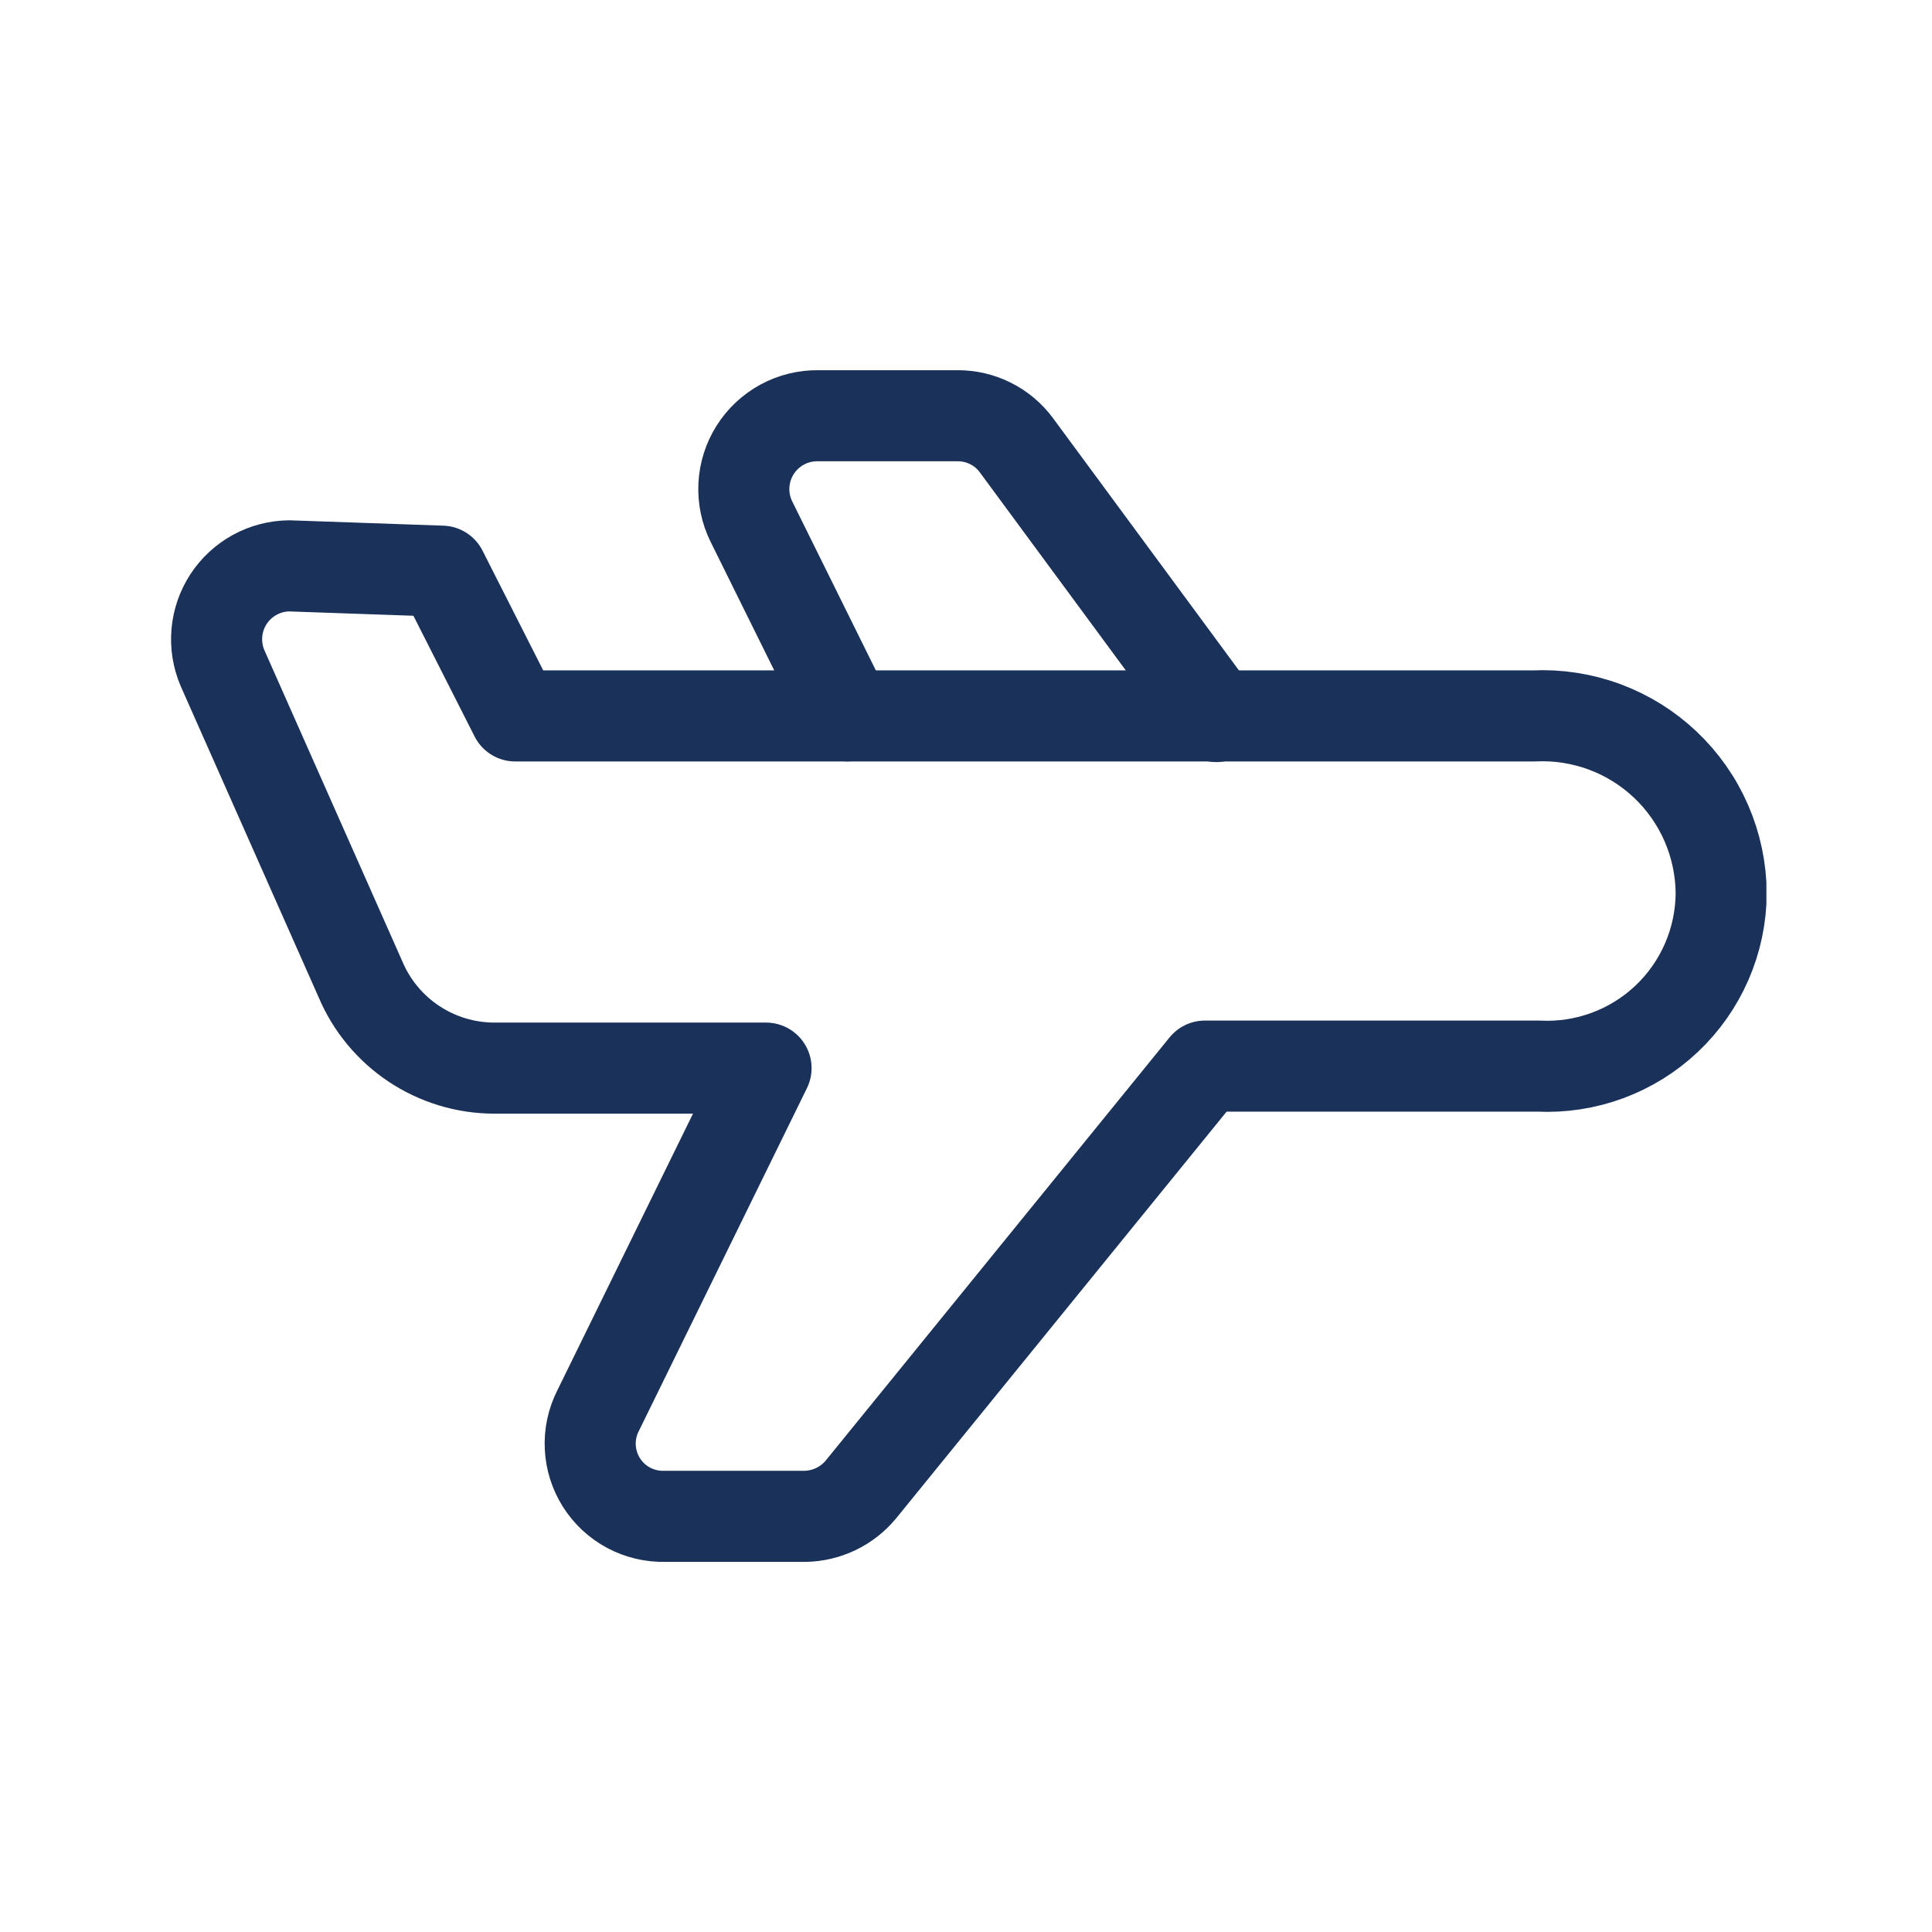 <?xml version="1.0" encoding="UTF-8"?> <svg xmlns="http://www.w3.org/2000/svg" width="70" height="70" viewBox="0 0 70 70" fill="none"><g clip-path="url(#clip0_4003_185)"><path d="M44.072 25.962L36.822 16.126C36.575 15.794 36.255 15.525 35.885 15.341C35.516 15.156 35.108 15.061 34.695 15.063H29.644C29.189 15.056 28.739 15.167 28.338 15.385C27.938 15.603 27.6 15.92 27.357 16.306C27.115 16.691 26.975 17.133 26.953 17.588C26.93 18.044 27.025 18.497 27.228 18.905L30.708 25.938" stroke="#1A315A" stroke-width="3.3" stroke-linecap="round" stroke-linejoin="round"></path><path d="M55.571 25.939H18.668L16.01 20.695L10.476 20.502C10.039 20.507 9.611 20.619 9.228 20.829C8.845 21.039 8.52 21.34 8.281 21.706C8.042 22.071 7.897 22.49 7.858 22.925C7.819 23.36 7.889 23.798 8.059 24.2L13.062 35.485C13.464 36.435 14.137 37.247 14.996 37.818C15.855 38.389 16.863 38.696 17.895 38.7H27.755L21.665 51.121C21.46 51.528 21.364 51.98 21.387 52.435C21.409 52.889 21.549 53.33 21.792 53.715C22.035 54.099 22.374 54.414 22.775 54.629C23.177 54.843 23.627 54.95 24.082 54.94H29.157C29.545 54.935 29.927 54.846 30.278 54.679C30.628 54.512 30.939 54.271 31.187 53.973L43.657 38.627H55.74C56.59 38.669 57.441 38.539 58.239 38.244C59.038 37.949 59.769 37.496 60.387 36.911C61.006 36.326 61.5 35.622 61.839 34.841C62.178 34.061 62.356 33.219 62.362 32.368C62.356 31.494 62.174 30.631 61.826 29.829C61.478 29.028 60.972 28.305 60.338 27.705C59.703 27.104 58.954 26.638 58.135 26.335C57.316 26.032 56.444 25.897 55.571 25.939V25.939Z" stroke="#1A315A" stroke-width="3.3" stroke-linecap="round" stroke-linejoin="round"></path></g><defs><clipPath id="clip0_4003_185"><rect width="58" height="58" fill="white" transform="translate(6 6)"></rect></clipPath></defs></svg> 